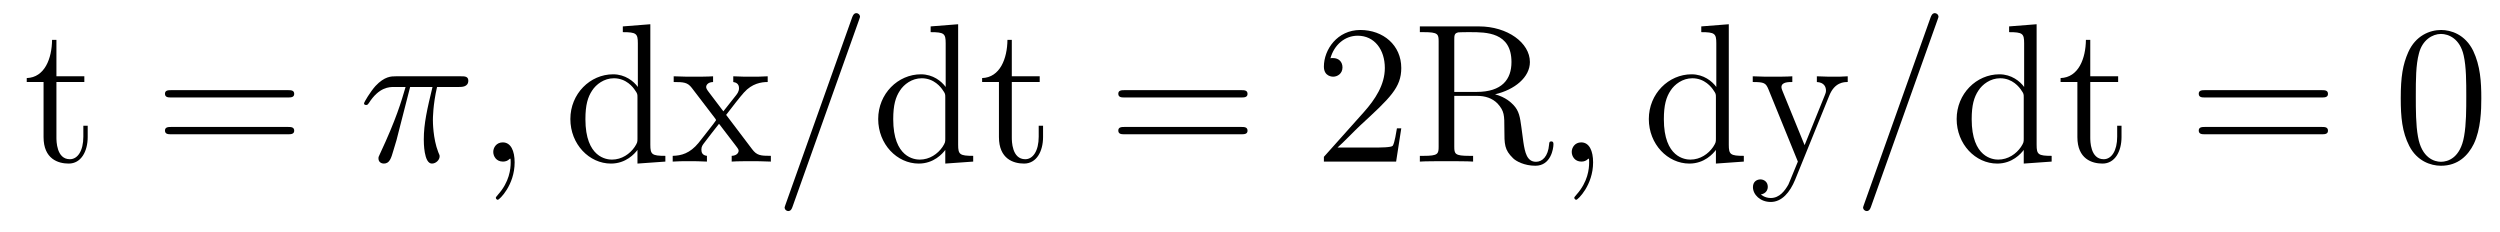 <?xml version='1.0' encoding='UTF-8'?>
<!-- This file was generated by dvisvgm 2.8.1 -->
<svg version='1.1' xmlns='http://www.w3.org/2000/svg' xmlns:xlink='http://www.w3.org/1999/xlink' width='151pt' height='14pt' viewBox='0 -14 151 14'>
<g id='page1'>
<g transform='matrix(1 0 0 -1 -127 650)'>
<path d='M130.408 659.046H132.094V659.392H130.408V661.592H130.145C130.133 660.468 129.703 659.321 128.615 659.285V659.046H129.631V655.722C129.631 654.395 130.516 654.12 131.149 654.12C131.903 654.12 132.297 654.862 132.297 655.722V656.404H132.034V655.746C132.034 654.886 131.688 654.383 131.221 654.383C130.408 654.383 130.408 655.495 130.408 655.698V659.046Z'/>
<path d='M144.388 658.113C144.555 658.113 144.77 658.113 144.77 658.328C144.77 658.555 144.567 658.555 144.388 658.555H137.347C137.179 658.555 136.964 658.555 136.964 658.34C136.964 658.113 137.167 658.113 137.347 658.113H144.388ZM144.388 655.89C144.555 655.89 144.77 655.89 144.77 656.105C144.77 656.332 144.567 656.332 144.388 656.332H137.347C137.179 656.332 136.964 656.332 136.964 656.117C136.964 655.89 137.167 655.89 137.347 655.89H144.388Z'/>
<path d='M151.772 658.747H153.123C152.8 657.408 152.597 656.535 152.597 655.579C152.597 655.412 152.597 654.12 153.087 654.12C153.338 654.12 153.553 654.348 153.553 654.551C153.553 654.611 153.553 654.634 153.469 654.814C153.147 655.639 153.147 656.667 153.147 656.75C153.147 656.822 153.147 657.671 153.398 658.747H154.736C154.892 658.747 155.286 658.747 155.286 659.129C155.286 659.392 155.059 659.392 154.844 659.392H150.911C150.636 659.392 150.23 659.392 149.68 658.807C149.369 658.46 148.987 657.826 148.987 657.754C148.987 657.683 149.046 657.659 149.118 657.659C149.202 657.659 149.214 657.695 149.274 657.767C149.895 658.747 150.517 658.747 150.816 658.747H151.497C151.234 657.85 150.935 656.81 149.955 654.718C149.859 654.527 149.859 654.503 149.859 654.431C149.859 654.18 150.075 654.12 150.182 654.12C150.529 654.12 150.624 654.431 150.768 654.933C150.959 655.543 150.959 655.567 151.079 656.045L151.772 658.747Z'/>
<path d='M158.084 654.192C158.084 654.886 157.857 655.4 157.367 655.4C156.985 655.4 156.793 655.089 156.793 654.826C156.793 654.563 156.973 654.24 157.379 654.24C157.535 654.24 157.666 654.288 157.774 654.395C157.797 654.419 157.81 654.419 157.822 654.419C157.845 654.419 157.845 654.252 157.845 654.192C157.845 653.798 157.774 653.021 157.08 652.244C156.949 652.1 156.949 652.076 156.949 652.053C156.949 651.993 157.009 651.933 157.068 651.933C157.164 651.933 158.084 652.818 158.084 654.192Z'/>
<path d='M164.618 662.405V662.058C165.431 662.058 165.526 661.974 165.526 661.388V658.747C165.276 659.093 164.761 659.512 164.032 659.512C162.645 659.512 161.45 658.34 161.45 656.81C161.45 655.292 162.586 654.12 163.901 654.12C164.809 654.12 165.335 654.718 165.503 654.945V654.12L167.188 654.24V654.587C166.375 654.587 166.28 654.67 166.28 655.256V662.536L164.618 662.405ZM165.503 655.639C165.503 655.423 165.503 655.387 165.335 655.125C165.048 654.706 164.558 654.36 163.96 654.36C163.65 654.36 162.359 654.479 162.359 656.798C162.359 657.659 162.502 658.137 162.765 658.532C163.004 658.902 163.482 659.273 164.08 659.273C164.821 659.273 165.24 658.735 165.359 658.543C165.503 658.34 165.503 658.316 165.503 658.101V655.639ZM170.859 657.061C171.205 657.515 171.708 658.161 171.935 658.412C172.425 658.962 172.987 659.046 173.369 659.046V659.392C172.855 659.368 172.831 659.368 172.365 659.368C171.911 659.368 171.887 659.368 171.289 659.392V659.046C171.444 659.022 171.636 658.95 171.636 658.675C171.636 658.472 171.528 658.34 171.457 658.245L170.691 657.276L169.759 658.507C169.723 658.555 169.651 658.663 169.651 658.747C169.651 658.818 169.711 659.033 170.07 659.046V659.392C169.771 659.368 169.161 659.368 168.839 659.368C168.444 659.368 168.42 659.368 167.691 659.392V659.046C168.301 659.046 168.528 659.022 168.779 658.699L170.177 656.87C170.201 656.846 170.249 656.774 170.249 656.738C170.249 656.703 169.317 655.531 169.197 655.376C168.671 654.73 168.145 654.599 167.631 654.587V654.24C168.085 654.264 168.109 654.264 168.624 654.264C169.078 654.264 169.102 654.264 169.699 654.24V654.587C169.412 654.622 169.364 654.802 169.364 654.969C169.364 655.16 169.448 655.256 169.568 655.412C169.747 655.662 170.142 656.152 170.429 656.523L171.408 655.244C171.612 654.981 171.612 654.957 171.612 654.886C171.612 654.79 171.516 654.599 171.194 654.587V654.24C171.504 654.264 172.09 654.264 172.425 654.264C172.819 654.264 172.843 654.264 173.56 654.24V654.587C172.927 654.587 172.712 654.611 172.425 654.993L170.859 657.061Z'/>
<path d='M178.874 662.763C178.874 662.775 178.945 662.954 178.945 662.978C178.945 663.122 178.826 663.206 178.731 663.206C178.671 663.206 178.563 663.206 178.467 662.943L174.463 651.694C174.463 651.682 174.391 651.502 174.391 651.479C174.391 651.335 174.51 651.252 174.606 651.252C174.678 651.252 174.786 651.263 174.869 651.514L178.874 662.763Z'/>
<path d='M183.211 662.405V662.058C184.023 662.058 184.119 661.974 184.119 661.388V658.747C183.868 659.093 183.354 659.512 182.625 659.512C181.238 659.512 180.043 658.34 180.043 656.81C180.043 655.292 181.178 654.12 182.493 654.12C183.402 654.12 183.928 654.718 184.095 654.945V654.12L185.781 654.24V654.587C184.968 654.587 184.872 654.67 184.872 655.256V662.536L183.211 662.405ZM184.095 655.639C184.095 655.423 184.095 655.387 183.928 655.125C183.641 654.706 183.151 654.36 182.553 654.36C182.242 654.36 180.951 654.479 180.951 656.798C180.951 657.659 181.095 658.137 181.358 658.532C181.597 658.902 182.075 659.273 182.673 659.273C183.414 659.273 183.832 658.735 183.952 658.543C184.095 658.34 184.095 658.316 184.095 658.101V655.639ZM188.113 659.046H189.798V659.392H188.113V661.592H187.85C187.838 660.468 187.407 659.321 186.32 659.285V659.046H187.336V655.722C187.336 654.395 188.22 654.12 188.854 654.12C189.607 654.12 190.001 654.862 190.001 655.722V656.404H189.738V655.746C189.738 654.886 189.392 654.383 188.926 654.383C188.113 654.383 188.113 655.495 188.113 655.698V659.046Z'/>
<path d='M201.968 658.113C202.135 658.113 202.351 658.113 202.351 658.328C202.351 658.555 202.148 658.555 201.968 658.555H194.928C194.76 658.555 194.545 658.555 194.545 658.34C194.545 658.113 194.748 658.113 194.928 658.113H201.968ZM201.968 655.89C202.135 655.89 202.351 655.89 202.351 656.105C202.351 656.332 202.148 656.332 201.968 656.332H194.928C194.76 656.332 194.545 656.332 194.545 656.117C194.545 655.89 194.748 655.89 194.928 655.89H201.968Z'/>
<path d='M211.637 656.248H211.374C211.338 656.045 211.242 655.387 211.122 655.196C211.039 655.089 210.358 655.089 209.999 655.089H207.787C208.11 655.364 208.84 656.129 209.15 656.416C210.967 658.089 211.637 658.711 211.637 659.894C211.637 661.269 210.548 662.189 209.162 662.189C207.775 662.189 206.963 661.006 206.963 659.978C206.963 659.368 207.488 659.368 207.524 659.368C207.775 659.368 208.086 659.547 208.086 659.93C208.086 660.265 207.859 660.492 207.524 660.492C207.416 660.492 207.392 660.492 207.358 660.48C207.584 661.293 208.23 661.843 209.006 661.843C210.023 661.843 210.644 660.994 210.644 659.894C210.644 658.878 210.059 657.993 209.377 657.228L206.963 654.527V654.24H211.326L211.637 656.248ZM217.301 658.304C218.485 658.579 219.406 659.332 219.406 660.253C219.406 661.413 218.054 662.405 216.332 662.405H212.759V662.058H212.998C213.858 662.058 213.894 661.938 213.894 661.496V655.148C213.894 654.706 213.858 654.587 212.998 654.587H212.759V654.24C213.034 654.264 214.014 654.264 214.361 654.264S215.7 654.264 215.975 654.24V654.587H215.735C214.874 654.587 214.838 654.706 214.838 655.148V658.209H216.226C216.691 658.209 217.134 658.077 217.457 657.742C217.864 657.288 217.864 657.037 217.864 656.212C217.864 655.268 217.864 654.957 218.389 654.443C218.568 654.264 219.071 653.989 219.739 653.989C220.673 653.989 220.828 655.029 220.828 655.28C220.828 655.352 220.828 655.459 220.697 655.459C220.577 655.459 220.577 655.387 220.565 655.268C220.505 654.551 220.158 654.228 219.775 654.228C219.226 654.228 219.107 654.79 219.011 655.423C218.999 655.507 218.927 656.021 218.891 656.32C218.808 656.918 218.76 657.3 218.401 657.671C218.269 657.802 217.958 658.125 217.301 658.304ZM216.178 658.448H214.838V661.58C214.838 661.855 214.838 661.998 215.089 662.046C215.197 662.058 215.556 662.058 215.795 662.058C216.763 662.058 218.293 662.058 218.293 660.253C218.293 659.213 217.732 658.448 216.178 658.448Z'/>
<path d='M223.223 654.192C223.223 654.886 222.996 655.4 222.506 655.4C222.124 655.4 221.933 655.089 221.933 654.826C221.933 654.563 222.112 654.24 222.518 654.24C222.673 654.24 222.805 654.288 222.913 654.395C222.936 654.419 222.948 654.419 222.96 654.419C222.984 654.419 222.984 654.252 222.984 654.192C222.984 653.798 222.913 653.021 222.22 652.244C222.088 652.1 222.088 652.076 222.088 652.053C222.088 651.993 222.148 651.933 222.208 651.933C222.302 651.933 223.223 652.818 223.223 654.192Z'/>
<path d='M229.757 662.405V662.058C230.569 662.058 230.665 661.974 230.665 661.388V658.747C230.414 659.093 229.901 659.512 229.171 659.512C227.784 659.512 226.589 658.34 226.589 656.81C226.589 655.292 227.725 654.12 229.039 654.12C229.948 654.12 230.474 654.718 230.641 654.945V654.12L232.327 654.24V654.587C231.514 654.587 231.419 654.67 231.419 655.256V662.536L229.757 662.405ZM230.641 655.639C230.641 655.423 230.641 655.387 230.474 655.125C230.188 654.706 229.697 654.36 229.099 654.36C228.788 654.36 227.497 654.479 227.497 656.798C227.497 657.659 227.641 658.137 227.904 658.532C228.143 658.902 228.622 659.273 229.219 659.273C229.96 659.273 230.378 658.735 230.498 658.543C230.641 658.34 230.641 658.316 230.641 658.101V655.639ZM237.492 658.233C237.815 659.033 238.376 659.046 238.603 659.046V659.392C238.258 659.368 238.09 659.368 237.707 659.368C237.432 659.368 237.408 659.368 236.738 659.392V659.046C237.181 659.022 237.289 658.747 237.289 658.532C237.289 658.424 237.265 658.364 237.217 658.245L235.998 655.232L234.671 658.484C234.599 658.651 234.599 658.723 234.599 658.735C234.599 659.046 235.018 659.046 235.256 659.046V659.392C234.946 659.368 234.36 659.368 234.025 659.368C233.57 659.368 233.548 659.368 232.866 659.392V659.046C233.558 659.046 233.654 658.986 233.81 658.615L235.591 654.24C235.066 652.973 235.066 652.949 235.018 652.853C234.815 652.495 234.492 652.04 233.953 652.04C233.584 652.04 233.356 652.256 233.356 652.256S233.774 652.303 233.774 652.722C233.774 653.009 233.548 653.164 233.332 653.164C233.129 653.164 232.878 653.045 232.878 652.698C232.878 652.244 233.32 651.801 233.953 651.801C234.623 651.801 235.114 652.387 235.424 653.14L237.492 658.233Z'/>
<path d='M244.013 662.763C244.013 662.775 244.085 662.954 244.085 662.978C244.085 663.122 243.965 663.206 243.869 663.206C243.809 663.206 243.702 663.206 243.606 662.943L239.602 651.694C239.602 651.682 239.53 651.502 239.53 651.479C239.53 651.335 239.65 651.252 239.746 651.252C239.816 651.252 239.924 651.263 240.008 651.514L244.013 662.763Z'/>
<path d='M248.35 662.405V662.058C249.162 662.058 249.258 661.974 249.258 661.388V658.747C249.007 659.093 248.492 659.512 247.764 659.512C246.377 659.512 245.182 658.34 245.182 656.81C245.182 655.292 246.317 654.12 247.632 654.12C248.54 654.12 249.067 654.718 249.234 654.945V654.12L250.92 654.24V654.587C250.106 654.587 250.012 654.67 250.012 655.256V662.536L248.35 662.405ZM249.234 655.639C249.234 655.423 249.234 655.387 249.067 655.125C248.78 654.706 248.29 654.36 247.692 654.36C247.381 654.36 246.09 654.479 246.09 656.798C246.09 657.659 246.234 658.137 246.497 658.532C246.736 658.902 247.214 659.273 247.812 659.273C248.552 659.273 248.971 658.735 249.091 658.543C249.234 658.34 249.234 658.316 249.234 658.101V655.639ZM253.252 659.046H254.936V659.392H253.252V661.592H252.989C252.977 660.468 252.546 659.321 251.459 659.285V659.046H252.474V655.722C252.474 654.395 253.36 654.12 253.992 654.12C254.746 654.12 255.14 654.862 255.14 655.722V656.404H254.878V655.746C254.878 654.886 254.531 654.383 254.064 654.383C253.252 654.383 253.252 655.495 253.252 655.698V659.046Z'/>
<path d='M267.228 658.113C267.395 658.113 267.61 658.113 267.61 658.328C267.61 658.555 267.407 658.555 267.228 658.555H260.186C260.02 658.555 259.804 658.555 259.804 658.34C259.804 658.113 260.008 658.113 260.186 658.113H267.228ZM267.228 655.89C267.395 655.89 267.61 655.89 267.61 656.105C267.61 656.332 267.407 656.332 267.228 656.332H260.186C260.02 656.332 259.804 656.332 259.804 656.117C259.804 655.89 260.008 655.89 260.186 655.89H267.228Z'/>
<path d='M276.871 658.065C276.871 659.058 276.811 660.026 276.38 660.934C275.891 661.927 275.03 662.189 274.445 662.189C273.751 662.189 272.902 661.843 272.46 660.851C272.125 660.097 272.005 659.356 272.005 658.065C272.005 656.906 272.089 656.033 272.52 655.184C272.986 654.276 273.811 653.989 274.433 653.989C275.472 653.989 276.07 654.611 276.416 655.304C276.847 656.2 276.871 657.372 276.871 658.065ZM274.433 654.228C274.05 654.228 273.272 654.443 273.046 655.746C272.915 656.463 272.915 657.372 272.915 658.209C272.915 659.189 272.915 660.073 273.106 660.779C273.308 661.58 273.918 661.95 274.433 661.95C274.886 661.95 275.58 661.675 275.807 660.648C275.963 659.966 275.963 659.022 275.963 658.209C275.963 657.408 275.963 656.499 275.831 655.77C275.604 654.455 274.85 654.228 274.433 654.228Z'/>
</g>
</g>
</svg>